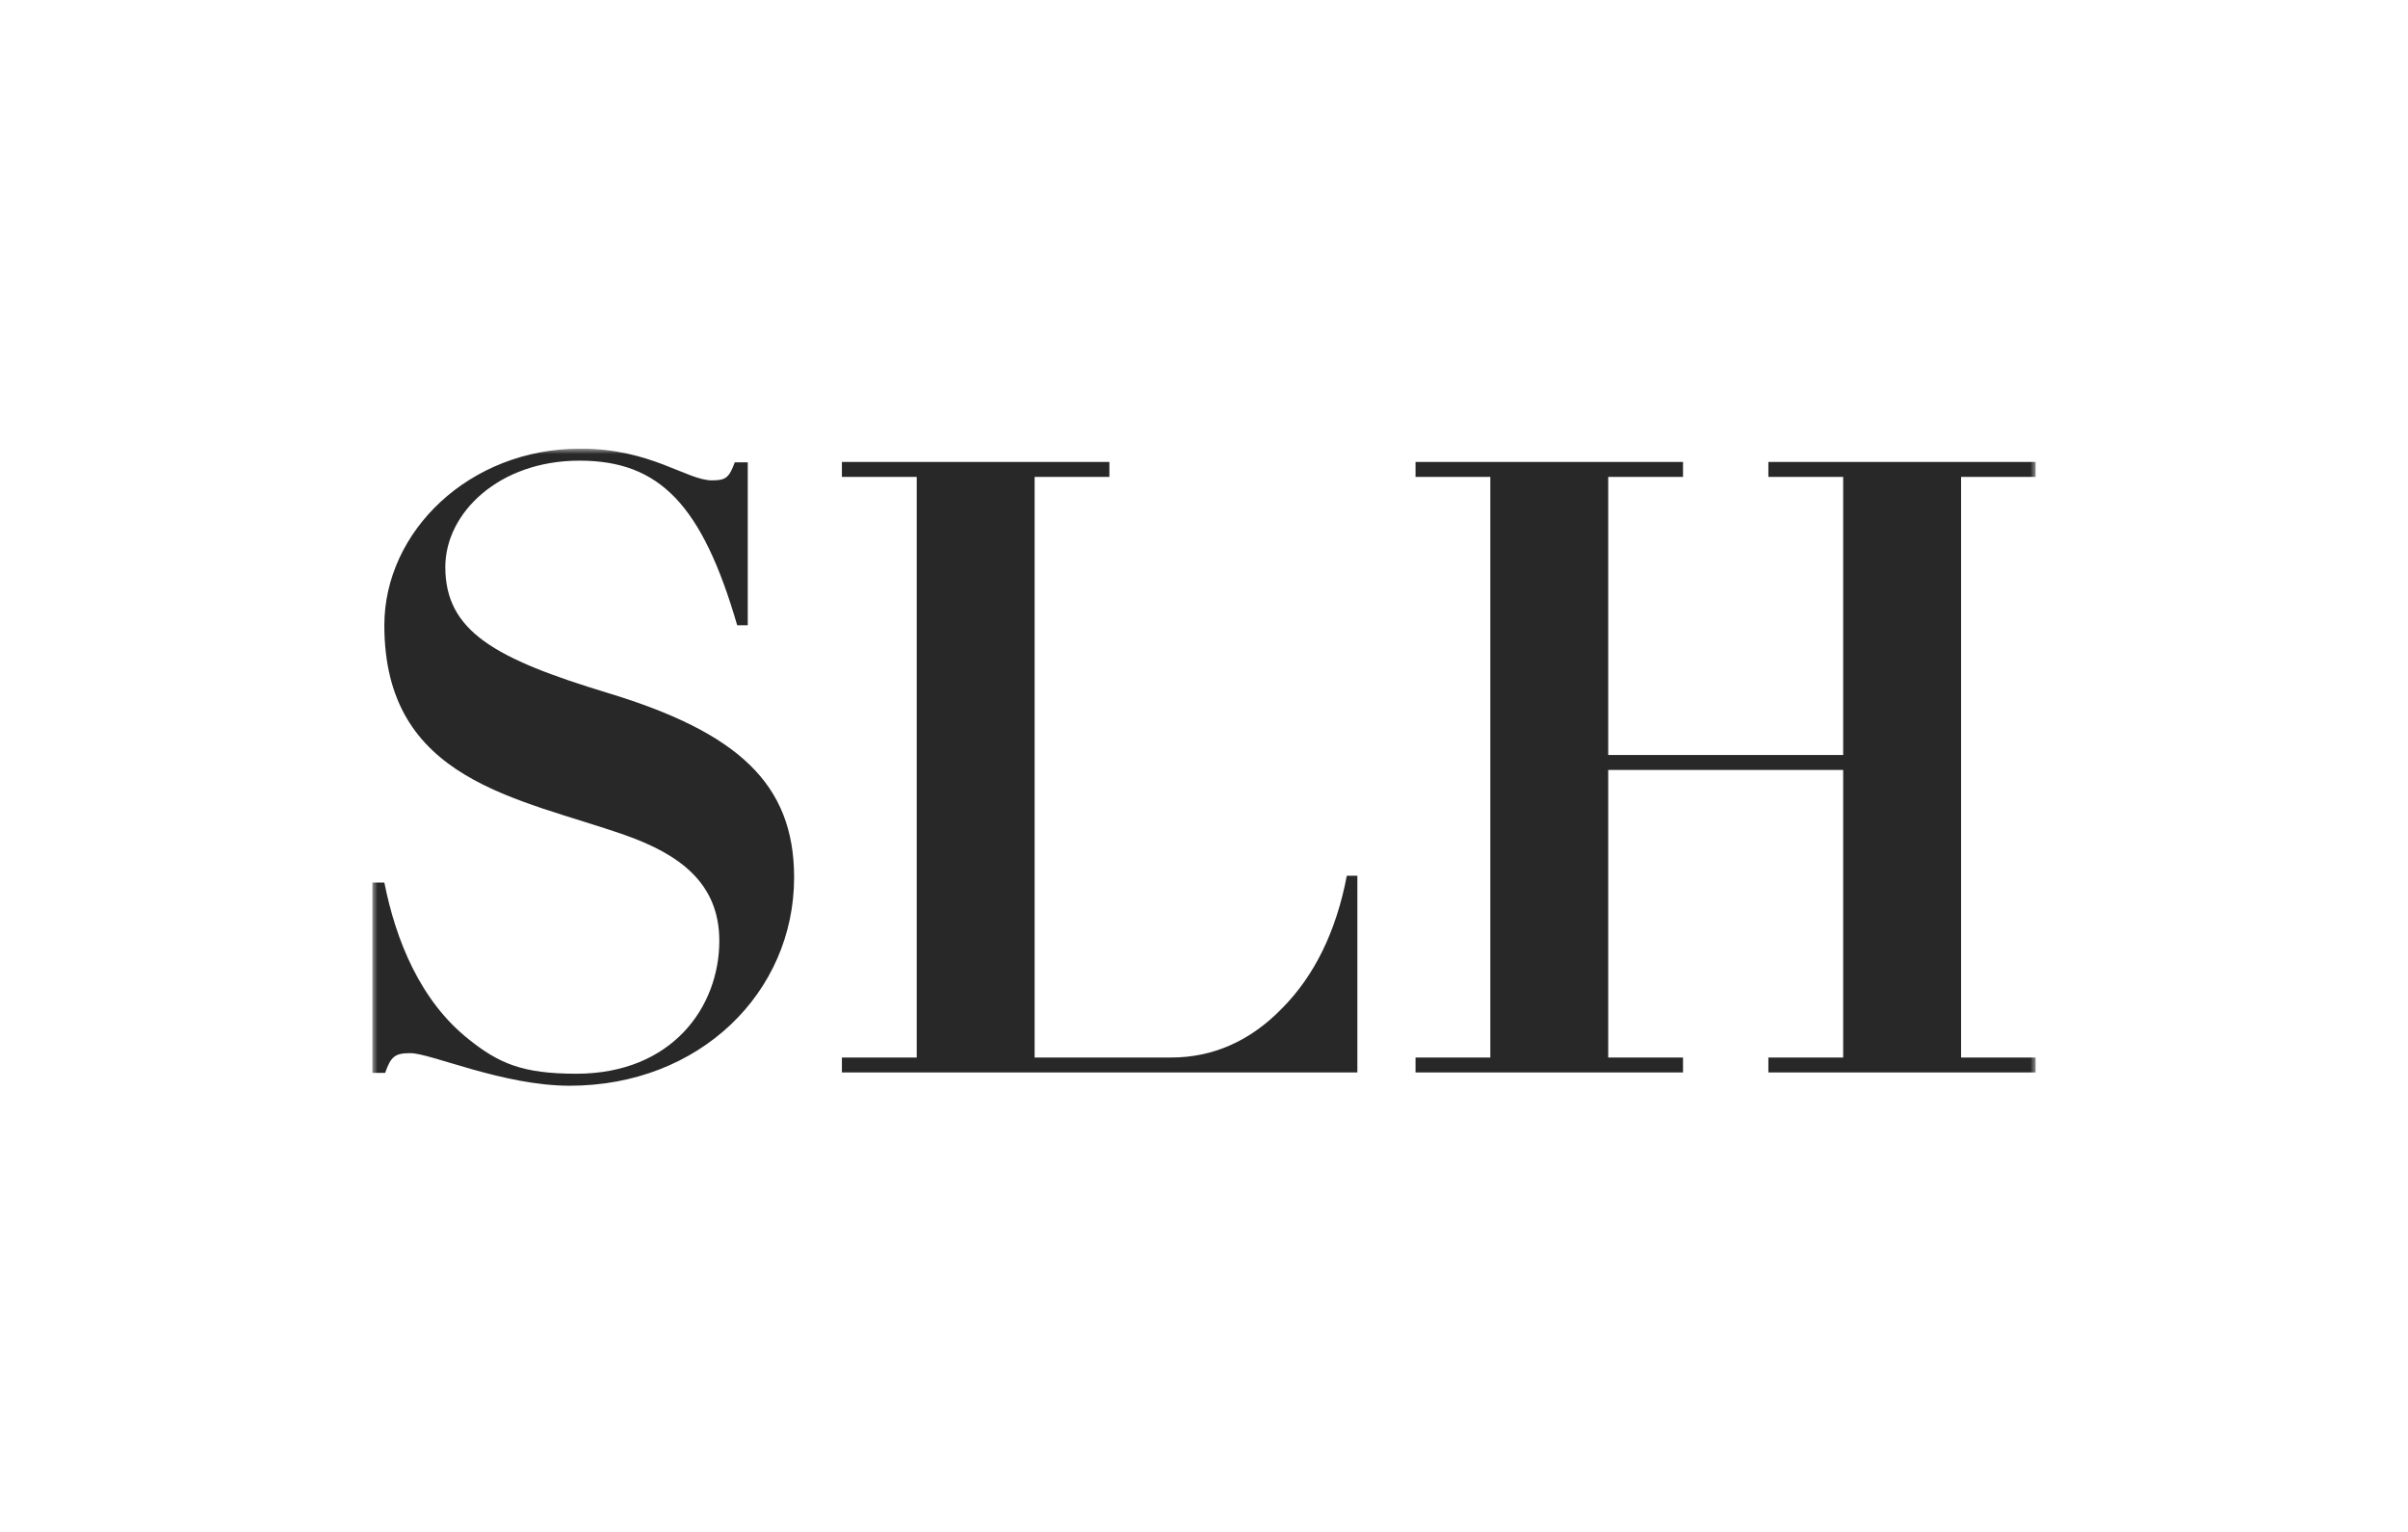 <svg  viewBox="0 0 220 140" fill="none" xmlns="http://www.w3.org/2000/svg">
<g clip-path="url(#clip0_4_22)">
<mask id="mask0_4_22" style="mask-type:luminance" maskUnits="userSpaceOnUse" x="34" y="41" width="152" height="59">
<path d="M186 41H34V100H186V41Z" fill="white"/>
</mask>
<g mask="url(#mask0_4_22)">
<path d="M52.05 99.224C45.959 99.224 39.347 96.246 37.49 96.246C36.079 96.246 35.707 96.559 35.188 98.048H34V80.652H35.114C36.154 85.901 38.384 91.466 42.838 94.993C45.587 97.186 47.741 98.127 52.645 98.127C61.409 98.127 65.718 92.016 65.718 85.982C65.718 80.653 62.004 78.066 57.176 76.343C47.369 72.894 35.114 71.405 35.114 57.143C35.114 48.601 42.838 41 53.016 41C59.477 41 62.746 43.9 65.049 43.9C66.312 43.9 66.609 43.664 67.13 42.253H68.317V57.143H67.352C64.158 46.172 60.294 42.098 52.941 42.098C45.587 42.098 40.685 46.878 40.685 51.814C40.685 57.692 45.215 60.2 55.541 63.333C67.426 66.939 72.552 71.639 72.552 80.182C72.552 90.683 63.936 99.224 52.05 99.224Z" fill="#282828"/>
<path d="M124.012 98.009H76.918V96.647H83.753V43.585H76.918V42.214H101.357V43.585H94.524V96.645H107.003C110.791 96.645 114.208 95.156 117.104 92.178C120.076 89.201 122.08 85.125 123.047 80.032H124.012V98.009Z" fill="#282828"/>
<path d="M186 96.647V98.009H161.562V96.647H168.397V70.363H146.93V96.647H153.764V98.009H129.326V96.647H136.16V43.585H129.326V42.214H153.764V43.585H146.93V69H168.397V43.585H161.562V42.214H186V43.585H179.168V96.647H186Z" fill="#282828"/>
</g>
</g>
<defs>
<clipPath id="clip0_4_22">
<rect width="152" height="59" fill="white" transform="translate(34 41)"/>
</clipPath>
</defs>
</svg>
